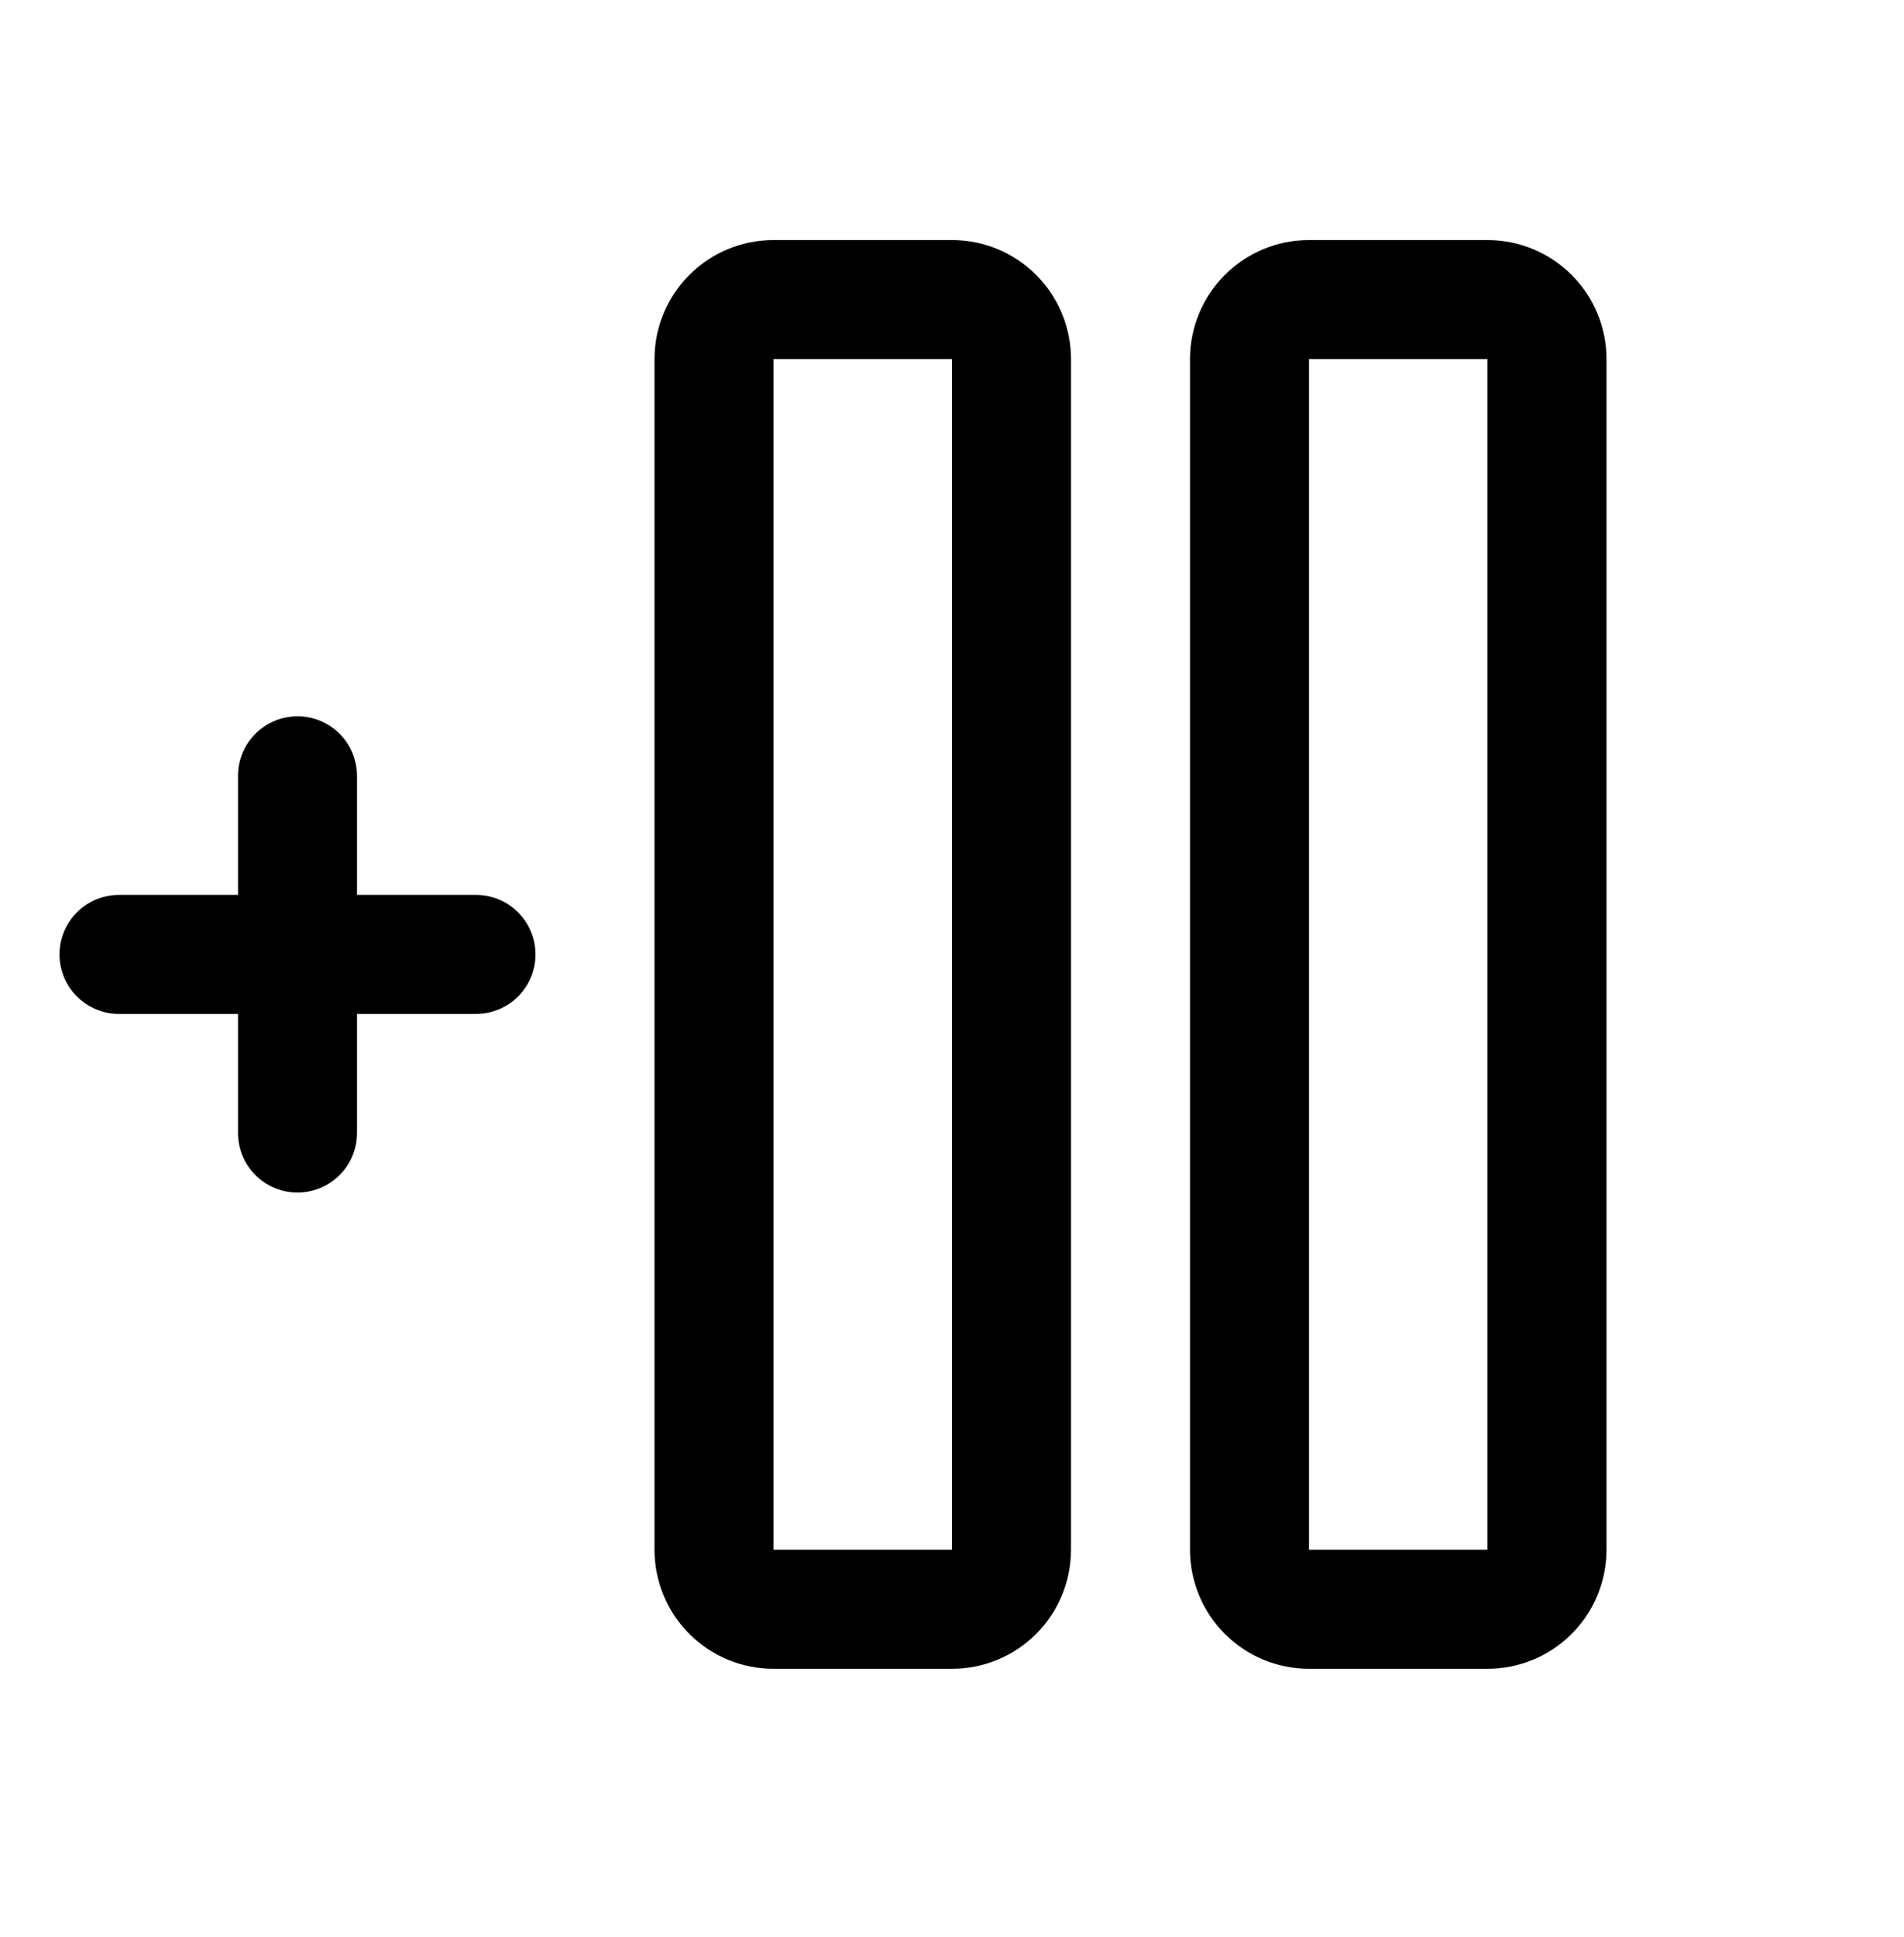 <svg xmlns="http://www.w3.org/2000/svg" width="60" height="61" viewBox="0 0 60 61" fill="none"><path d="M30 7.561H24.375C23.38 7.561 22.427 7.956 21.723 8.659C21.02 9.362 20.625 10.316 20.625 11.31V48.81C20.625 49.805 21.02 50.759 21.723 51.462C22.427 52.166 23.38 52.56 24.375 52.56H30C30.995 52.56 31.948 52.166 32.652 51.462C33.355 50.759 33.75 49.805 33.75 48.81V11.31C33.75 10.316 33.355 9.362 32.652 8.659C31.948 7.956 30.995 7.561 30 7.561ZM30 48.81H24.375V11.31H30V48.81ZM46.875 7.561H41.25C40.255 7.561 39.302 7.956 38.598 8.659C37.895 9.362 37.5 10.316 37.5 11.31V48.81C37.5 49.805 37.895 50.759 38.598 51.462C39.302 52.166 40.255 52.56 41.25 52.56H46.875C47.87 52.56 48.823 52.166 49.527 51.462C50.23 50.759 50.625 49.805 50.625 48.81V11.31C50.625 10.316 50.23 9.362 49.527 8.659C48.823 7.956 47.87 7.561 46.875 7.561ZM46.875 48.81H41.25V11.31H46.875V48.81ZM16.875 30.061C16.875 30.558 16.677 31.035 16.326 31.386C15.974 31.738 15.497 31.936 15 31.936H11.25V35.685C11.25 36.183 11.053 36.66 10.701 37.011C10.349 37.363 9.872 37.56 9.375 37.56C8.878 37.56 8.401 37.363 8.049 37.011C7.698 36.66 7.5 36.183 7.5 35.685V31.936H3.75C3.253 31.936 2.776 31.738 2.424 31.386C2.073 31.035 1.875 30.558 1.875 30.061C1.875 29.563 2.073 29.086 2.424 28.735C2.776 28.383 3.253 28.186 3.75 28.186H7.5V24.436C7.5 23.938 7.698 23.461 8.049 23.11C8.401 22.758 8.878 22.561 9.375 22.561C9.872 22.561 10.349 22.758 10.701 23.11C11.053 23.461 11.25 23.938 11.25 24.436V28.186H15C15.497 28.186 15.974 28.383 16.326 28.735C16.677 29.086 16.875 29.563 16.875 30.061Z" fill="black"></path></svg>